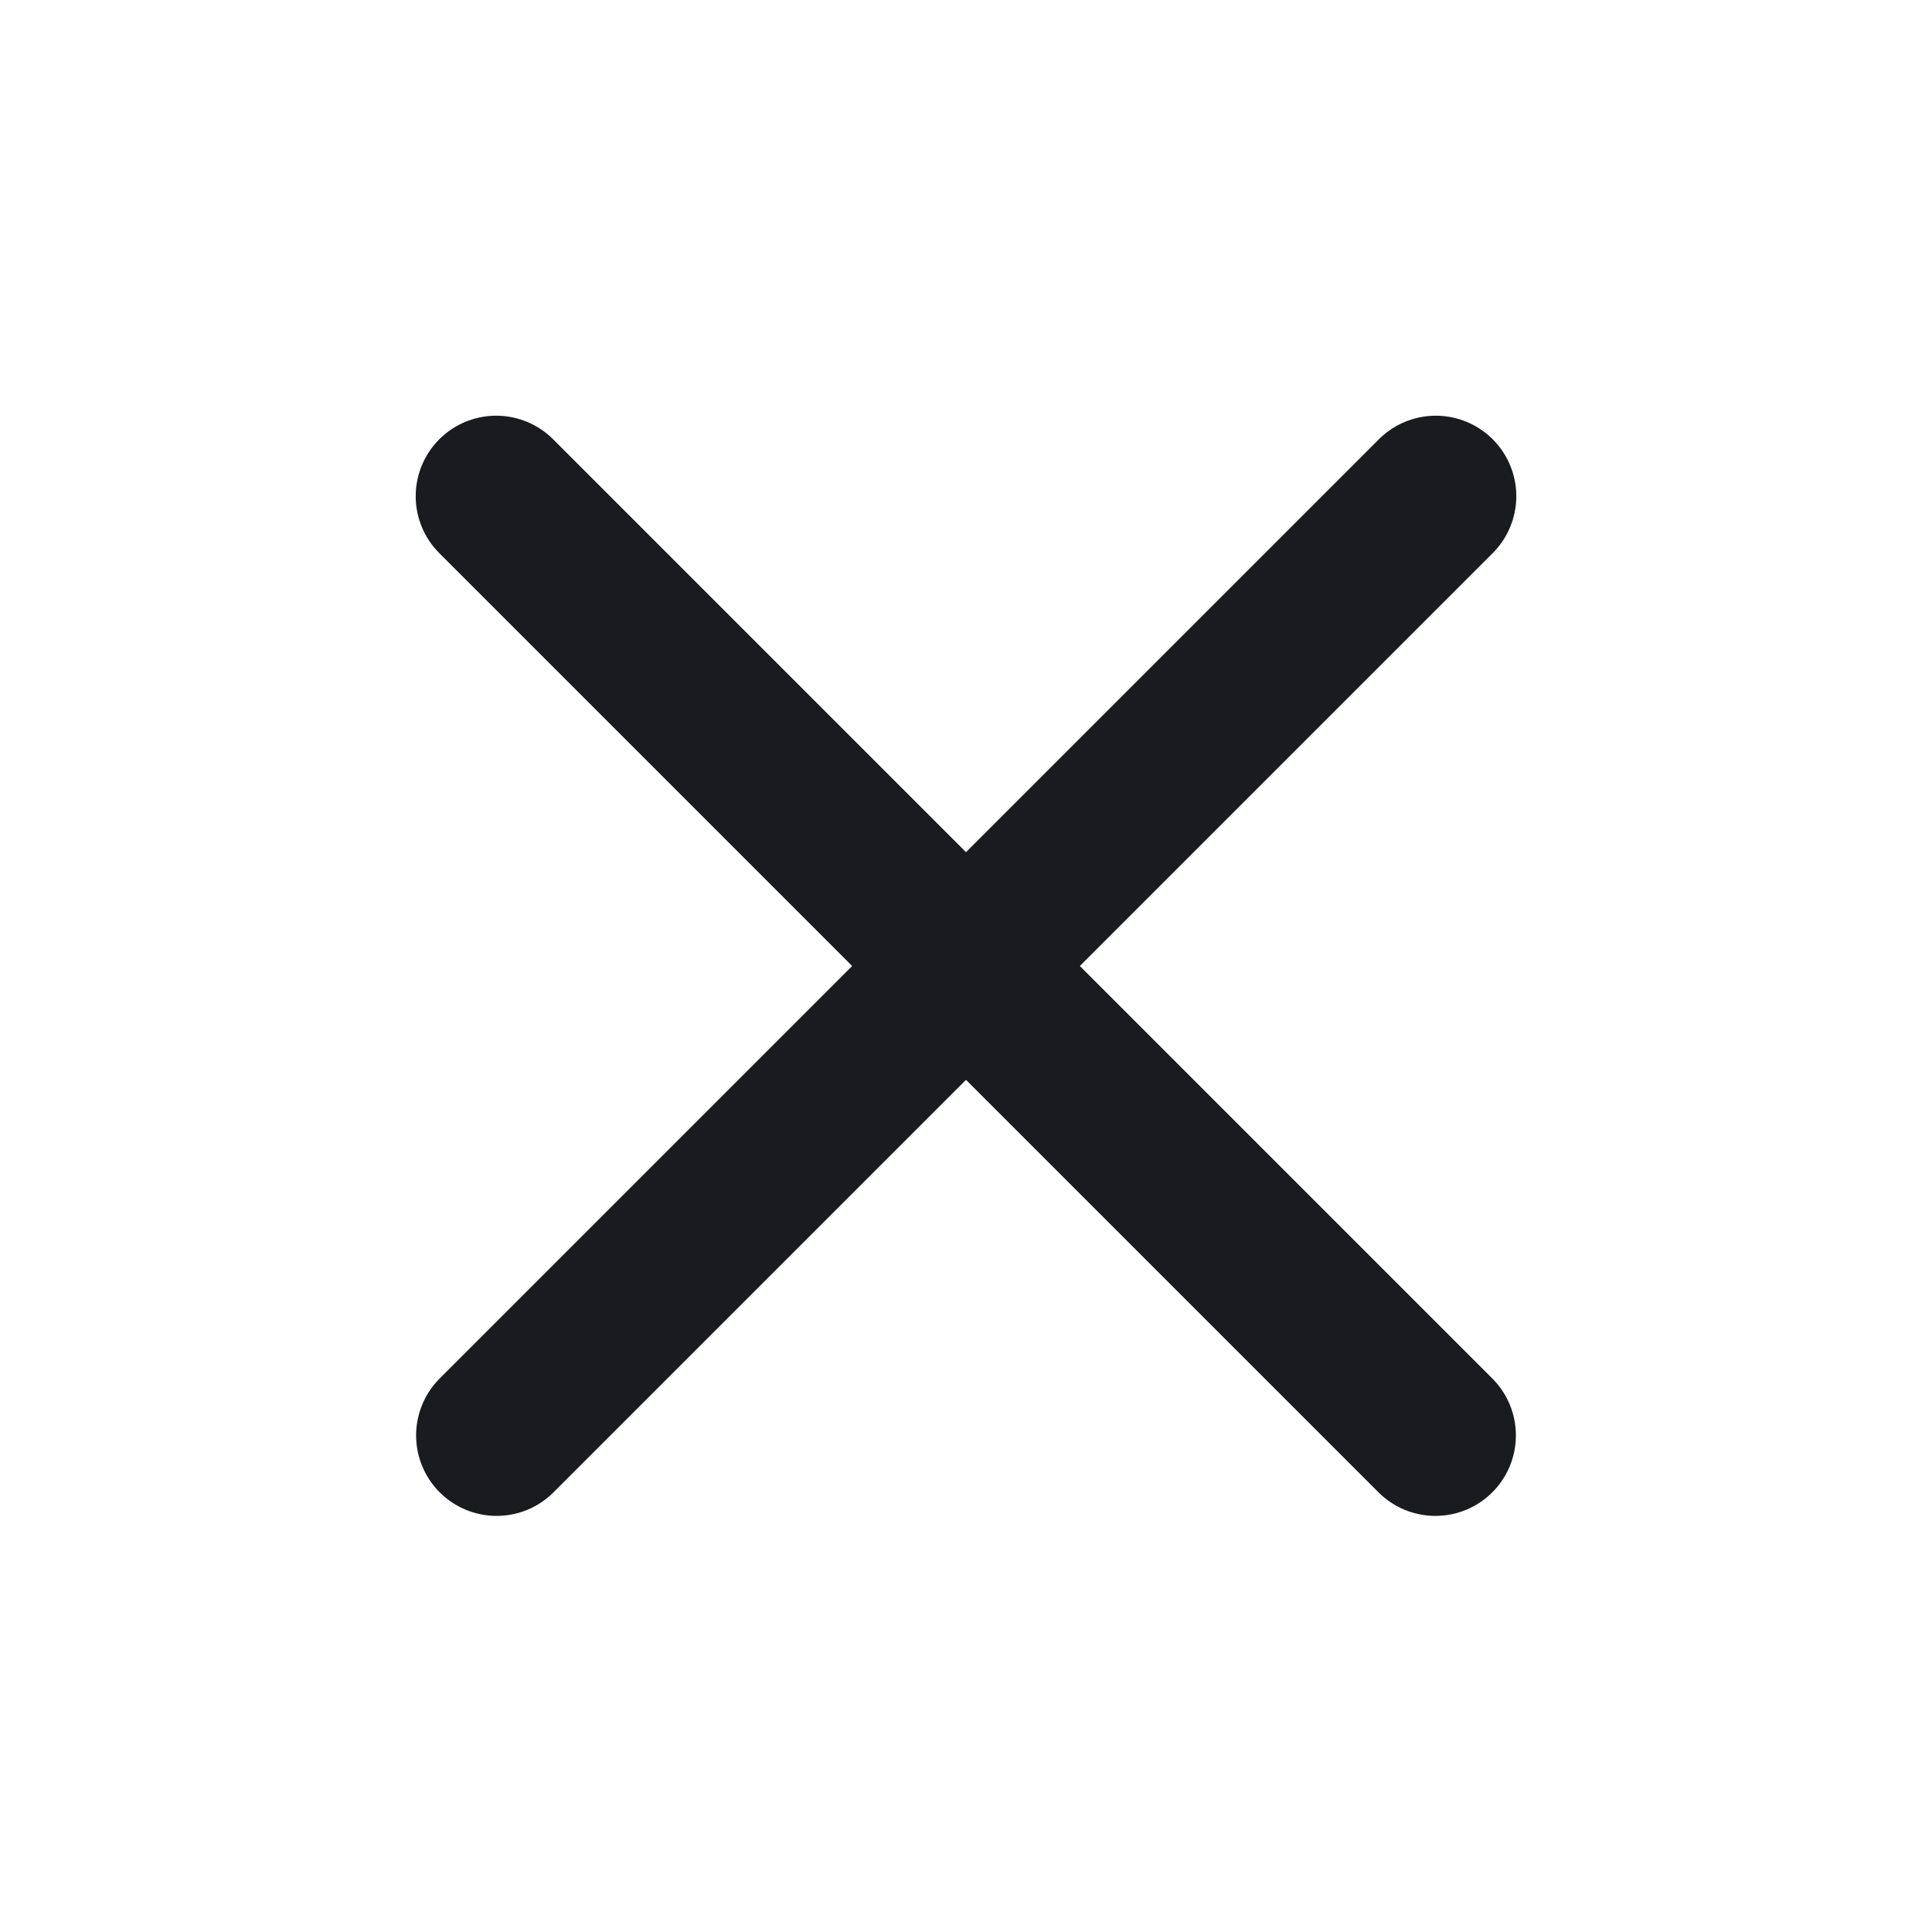 <svg width="24" height="24" viewBox="0 0 24 24" fill="none" xmlns="http://www.w3.org/2000/svg">
<path d="M6.164 6.164L17.831 17.831" stroke="#1A1B1F" stroke-width="2" stroke-linecap="round" stroke-linejoin="round"/>
<path d="M17.836 6.164L6.169 17.831" stroke="#1A1B1F" stroke-width="2" stroke-linecap="round" stroke-linejoin="round"/>
</svg>
